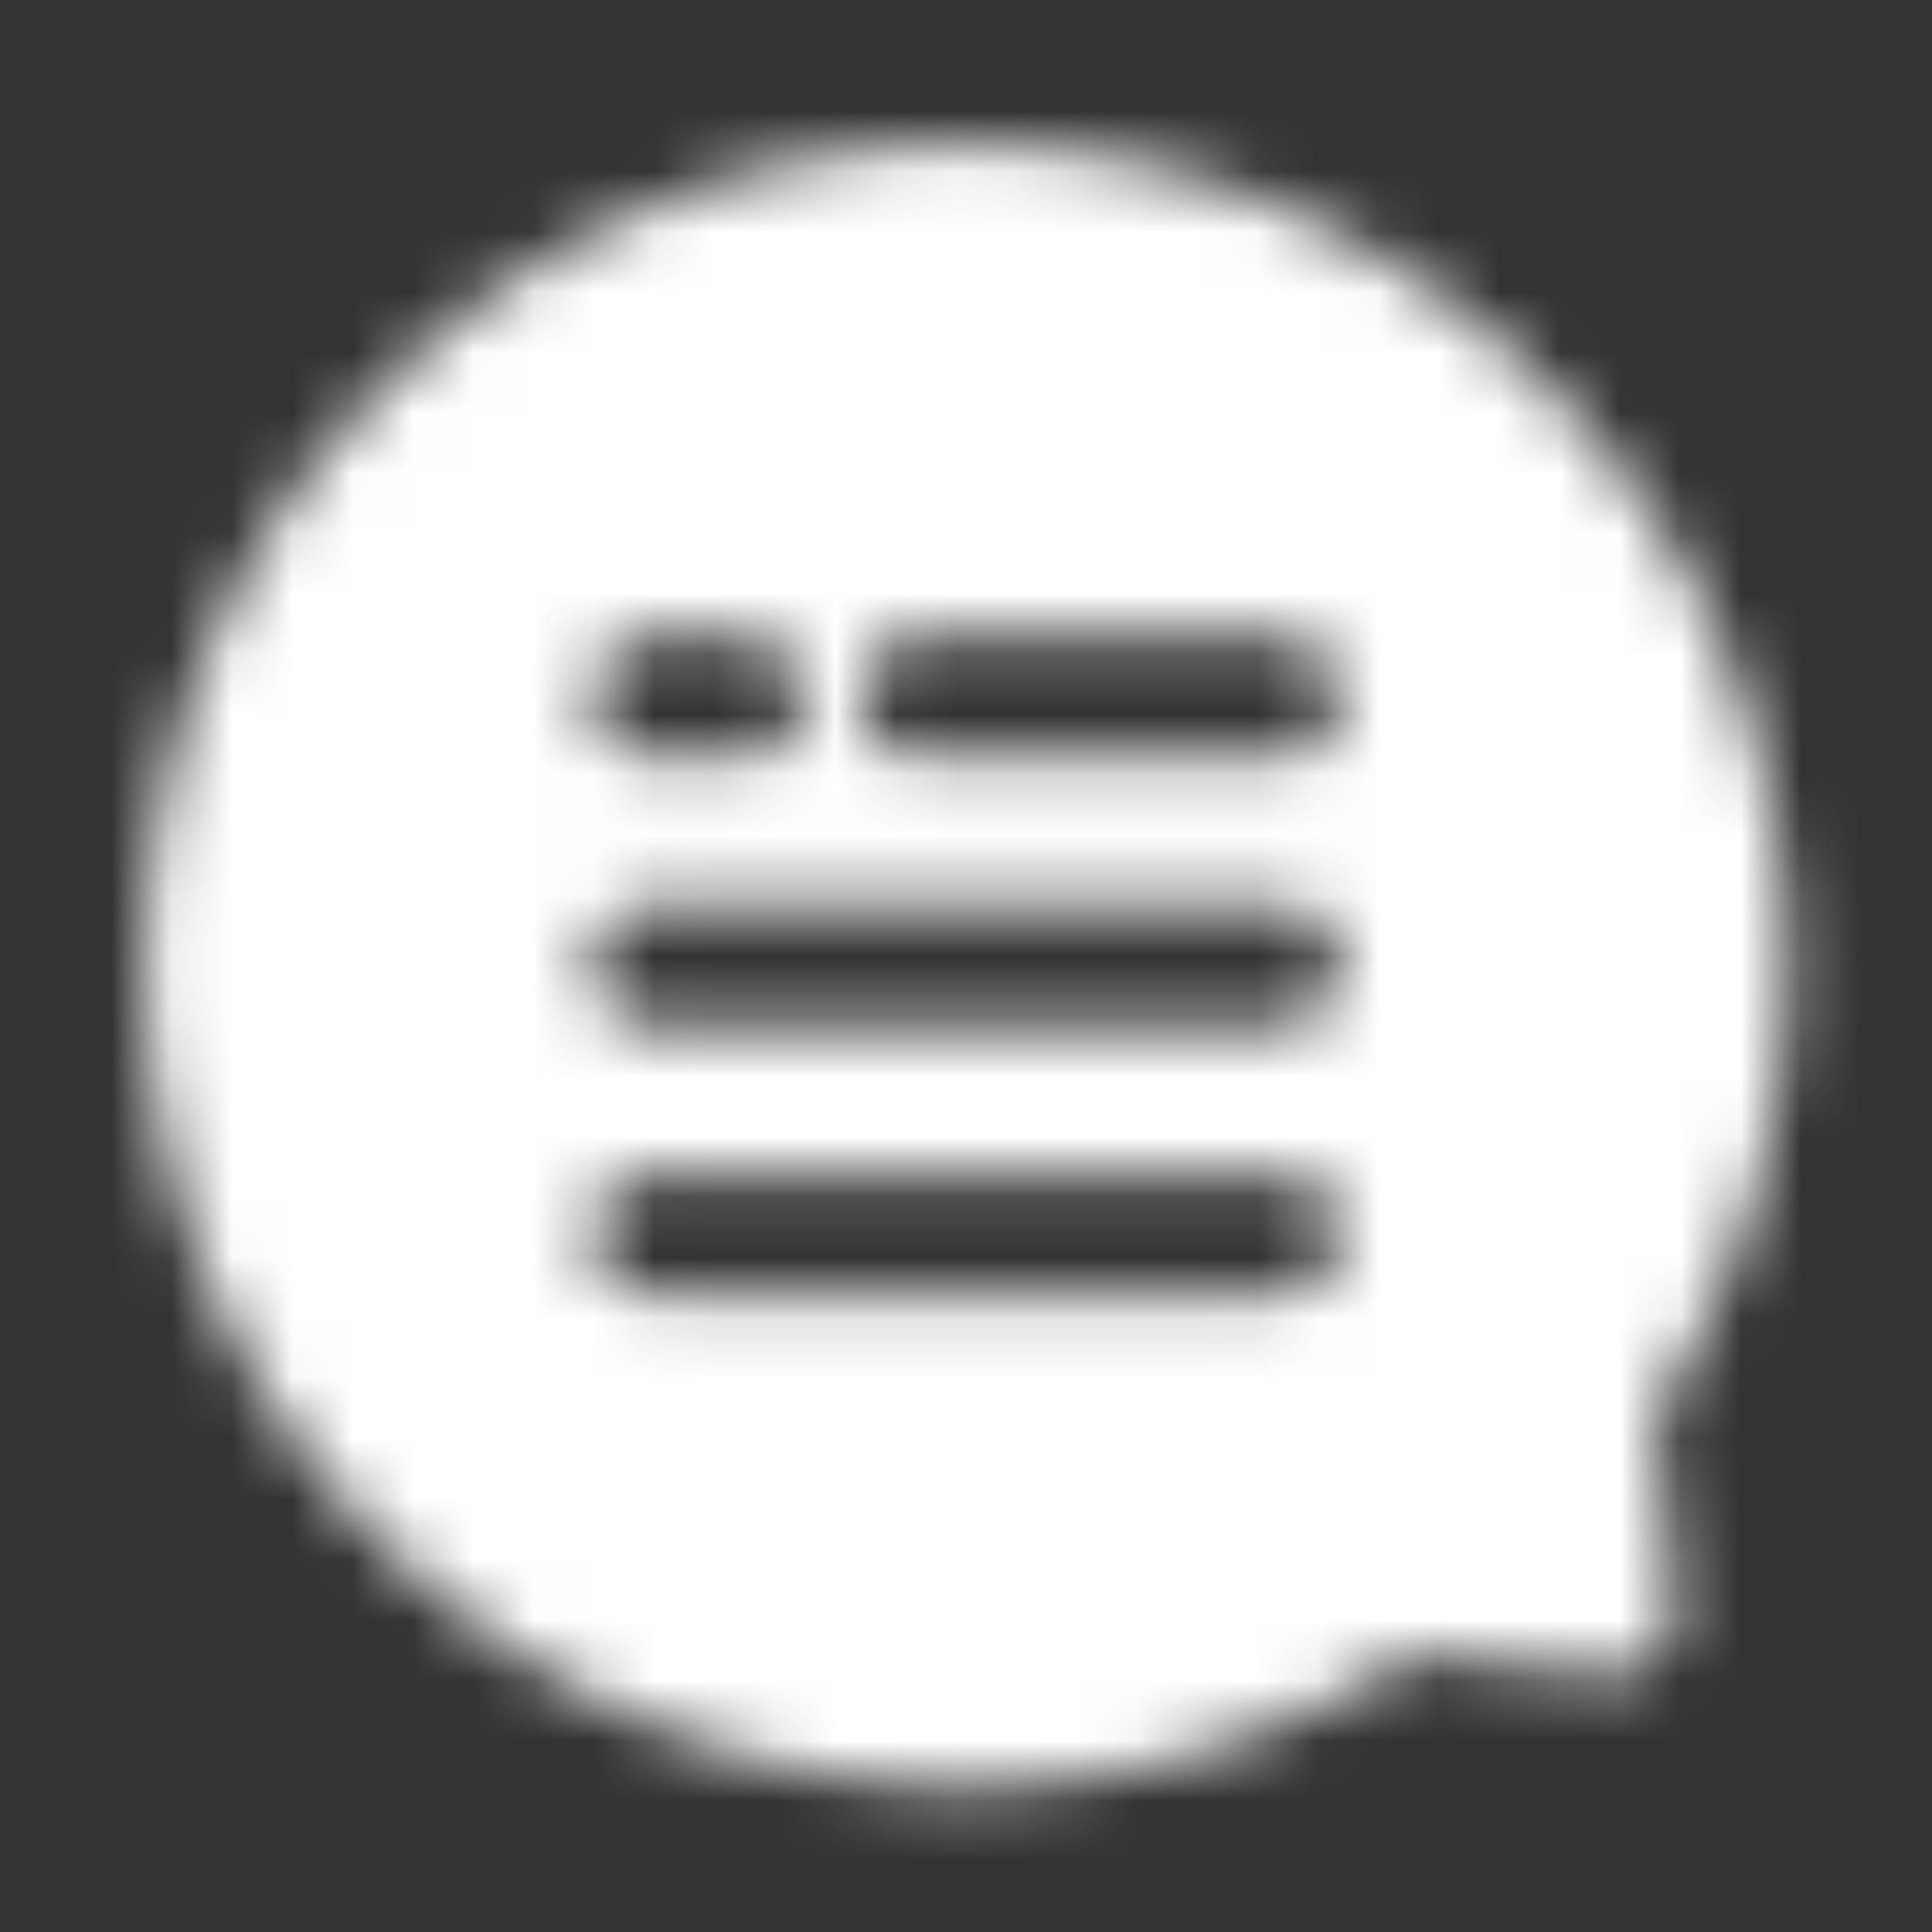 <svg width="32" height="32" viewBox="0 0 32 32" xmlns="http://www.w3.org/2000/svg" xmlns:xlink="http://www.w3.org/1999/xlink"><rect x="0" y="0" width="32" height="32" fill="#333333" stroke="none"/><defs><path d="M14.667 1.074c7.507 0 13.592 6.086 13.592 13.593 0 2.661-.767 5.21-2.184 7.392l.317 3.24a1 1 0 01-1.093 1.093l-3.24-.317a13.532 13.532 0 01-7.392 2.184c-7.507 0-13.593-6.085-13.593-13.592 0-7.507 6.086-13.593 13.593-13.593zm5.185 17.037H9.482a1 1 0 000 2h10.37a1 1 0 100-2zm0-4.444H9.482a1 1 0 100 2h10.37a1 1 0 000-2zm0-4.445h-5.926a1 1 0 000 2h5.926a1 1 0 100-2zm-8.889 0H9.481a1 1 0 100 2h1.482a1 1 0 100-2z" id="a"/></defs><g fill="none" fill-rule="evenodd"><path d="M0 0h32v32H0z"/><path d="M0 0h32v32H0z"/><g transform="translate(1.333 1.333)" fill="#fff"><mask id="b"><use xlink:href="#a"/></mask><g mask="url(#b)"><path d="M-52-52H81.333V81.333H-52z"/></g></g></g></svg>